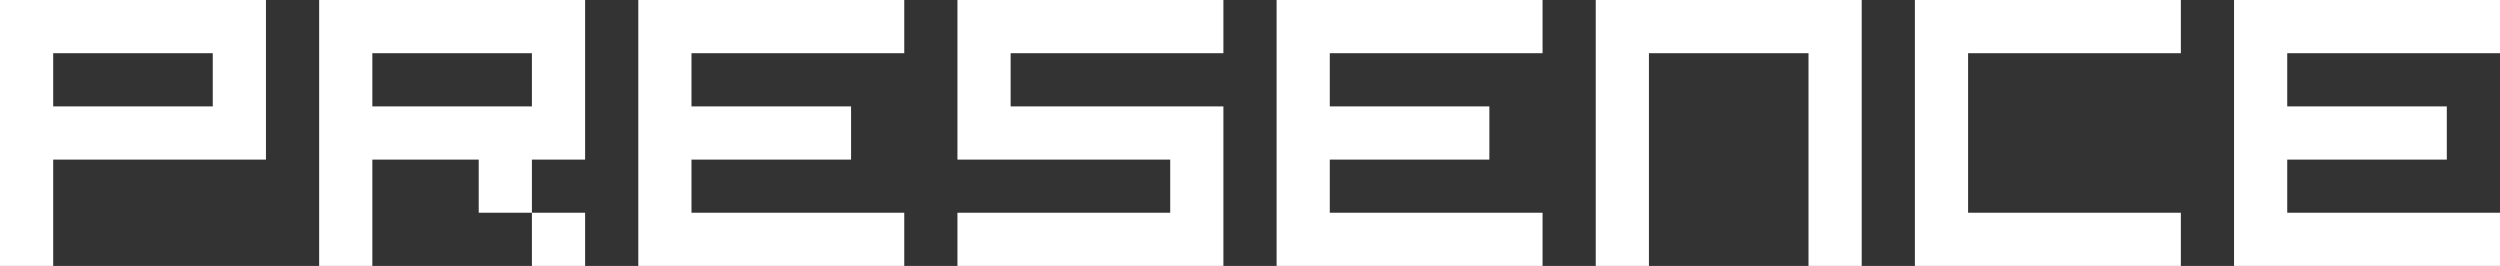 <svg xmlns:xlink="http://www.w3.org/1999/xlink" xmlns="http://www.w3.org/2000/svg" version="1.1"
     preserveAspectRatio="none" x="0px" y="0px" width="47px" height="5px" viewBox="0 0 47 5">
    <rect x="0" y="0" width="47" height="5" fill="#333333" stroke="none"/>
    <defs>
        <g id="Layer0_0_FILL">
            <path fill="#FFFFFF" stroke="none" d="
M 5 3
L 5 0 0 0 0 5 1 5 1 3 5 3
M 4 1
L 4 2 1 2 1 1 4 1
M 11 5
L 11 4 10 4 10 5 11 5
M 11 3
L 11 0 6 0 6 5 7 5 7 3 9 3 9 4 10 4 10 3 11 3
M 10 1
L 10 2 7 2 7 1 10 1
M 17 1
L 17 0 12 0 12 5 17 5 17 4 13 4 13 3 16 3 16 2 13 2 13 1 17 1
M 23 1
L 23 0 18 0 18 3 22 3 22 4 18 4 18 5 23 5 23 2 19 2 19 1 23 1
M 28 3
L 28 2 25 2 25 1 29 1 29 0 24 0 24 5 29 5 29 4 25 4 25 3 28 3
M 31 5
L 31 1 34 1 34 5 35 5 35 0 30 0 30 5 31 5
M 41 5
L 41 4 37 4 37 1 41 1 41 0 36 0 36 5 41 5
M 47 5
L 47 4 43 4 43 3 46 3 46 2 43 2 43 1 47 1 47 0 42 0 42 5 47 5 Z"/>
        </g>
    </defs>

    <g transform="matrix( 1, 0, 0, 1, 0,0) ">
        <use xlink:href="#Layer0_0_FILL"/>
    </g>
</svg>
